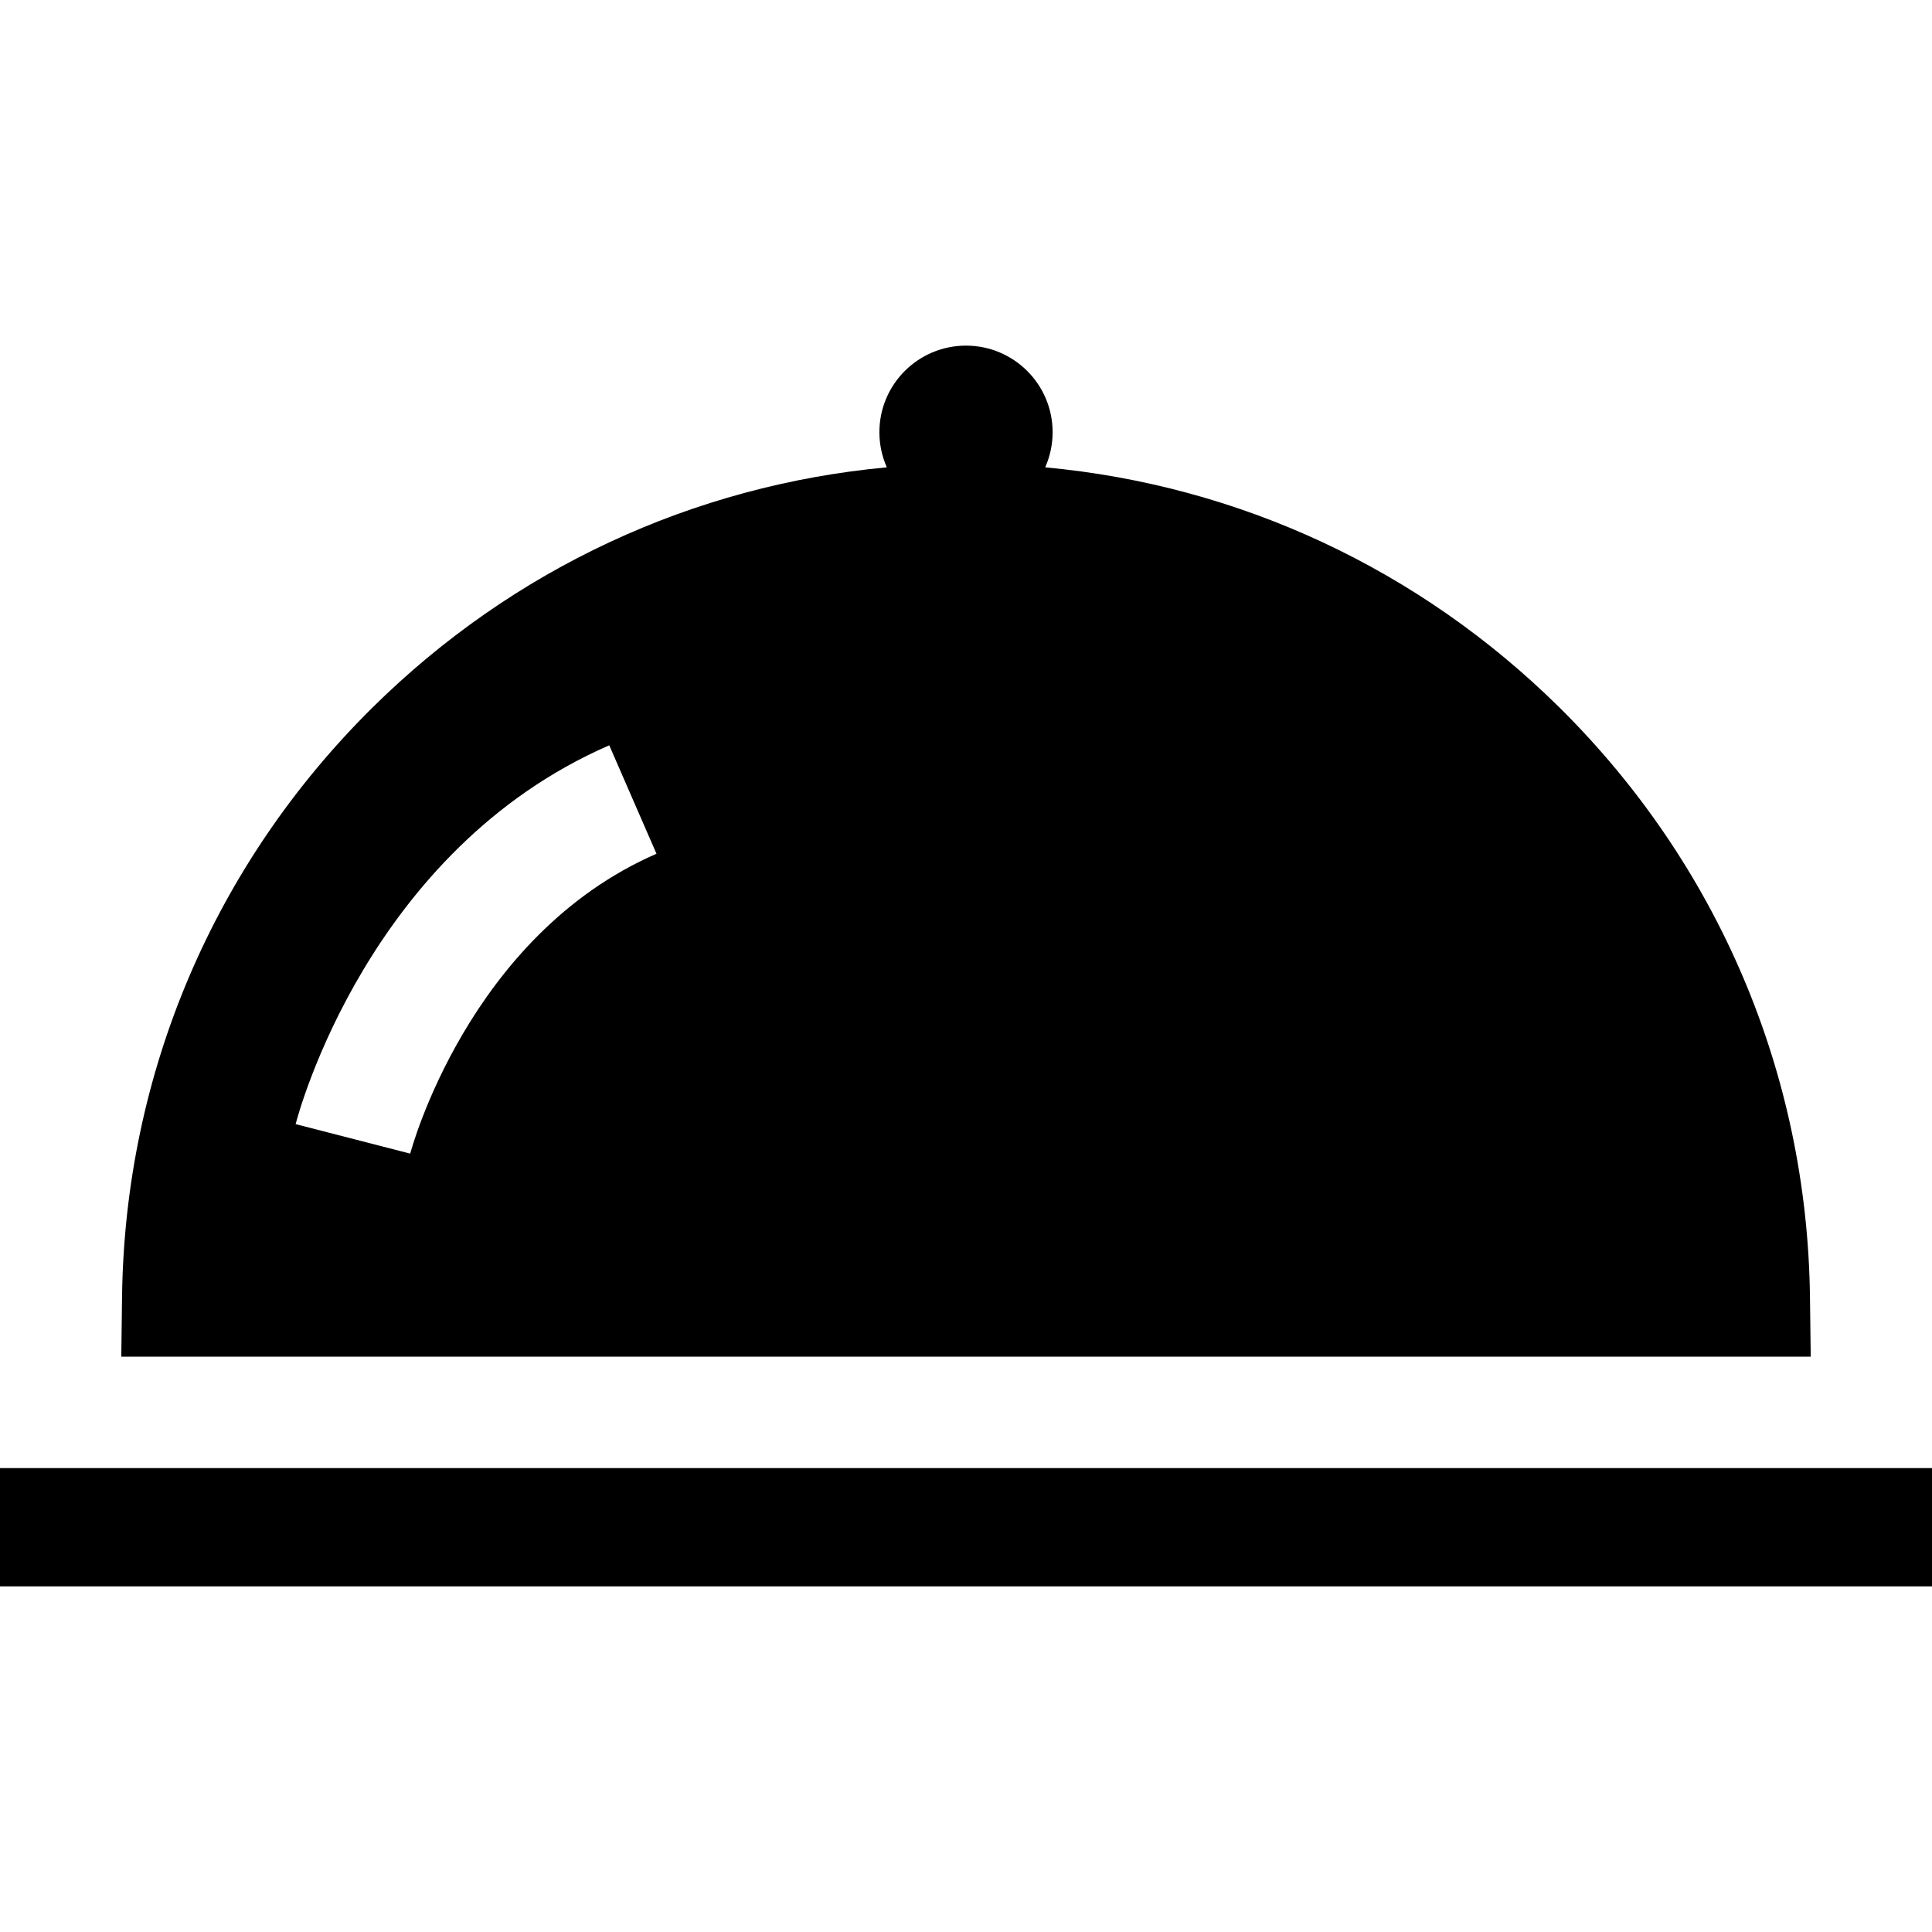 <?xml version="1.0" encoding="iso-8859-1"?>
<!-- Uploaded to: SVG Repo, www.svgrepo.com, Generator: SVG Repo Mixer Tools -->
<svg fill="#000000" version="1.1" id="Layer_1" xmlns="http://www.w3.org/2000/svg" xmlns:xlink="http://www.w3.org/1999/xlink" 
	 viewBox="0 0 512 512" xml:space="preserve">
<g>
	<g>
		<g>
			<path d="M479.66,343.662c-0.752-59.141-24.357-114.625-66.445-156.223c-37.124-36.675-84.874-58.837-136.229-63.591
				c1.261-2.843,1.969-5.987,1.969-9.299c0-12.678-10.277-22.954-22.954-22.954c-12.678,0-22.954,10.277-22.954,22.954
				c0,3.311,0.706,6.455,1.969,9.299c-51.355,4.755-99.104,26.917-136.229,63.591c-42.089,41.597-65.693,97.081-66.445,156.223
				l-0.199,15.872h447.718L479.66,343.662z M108.711,305.721l-30.365-7.816c0.763-2.957,19.362-72.641,83.111-100.394l12.518,28.745
				C124.092,247.969,108.857,305.146,108.711,305.721z"/>
			<rect x="0" y="389.058" width="512" height="31.347"/>
		</g>
	</g>
</g>
</svg>